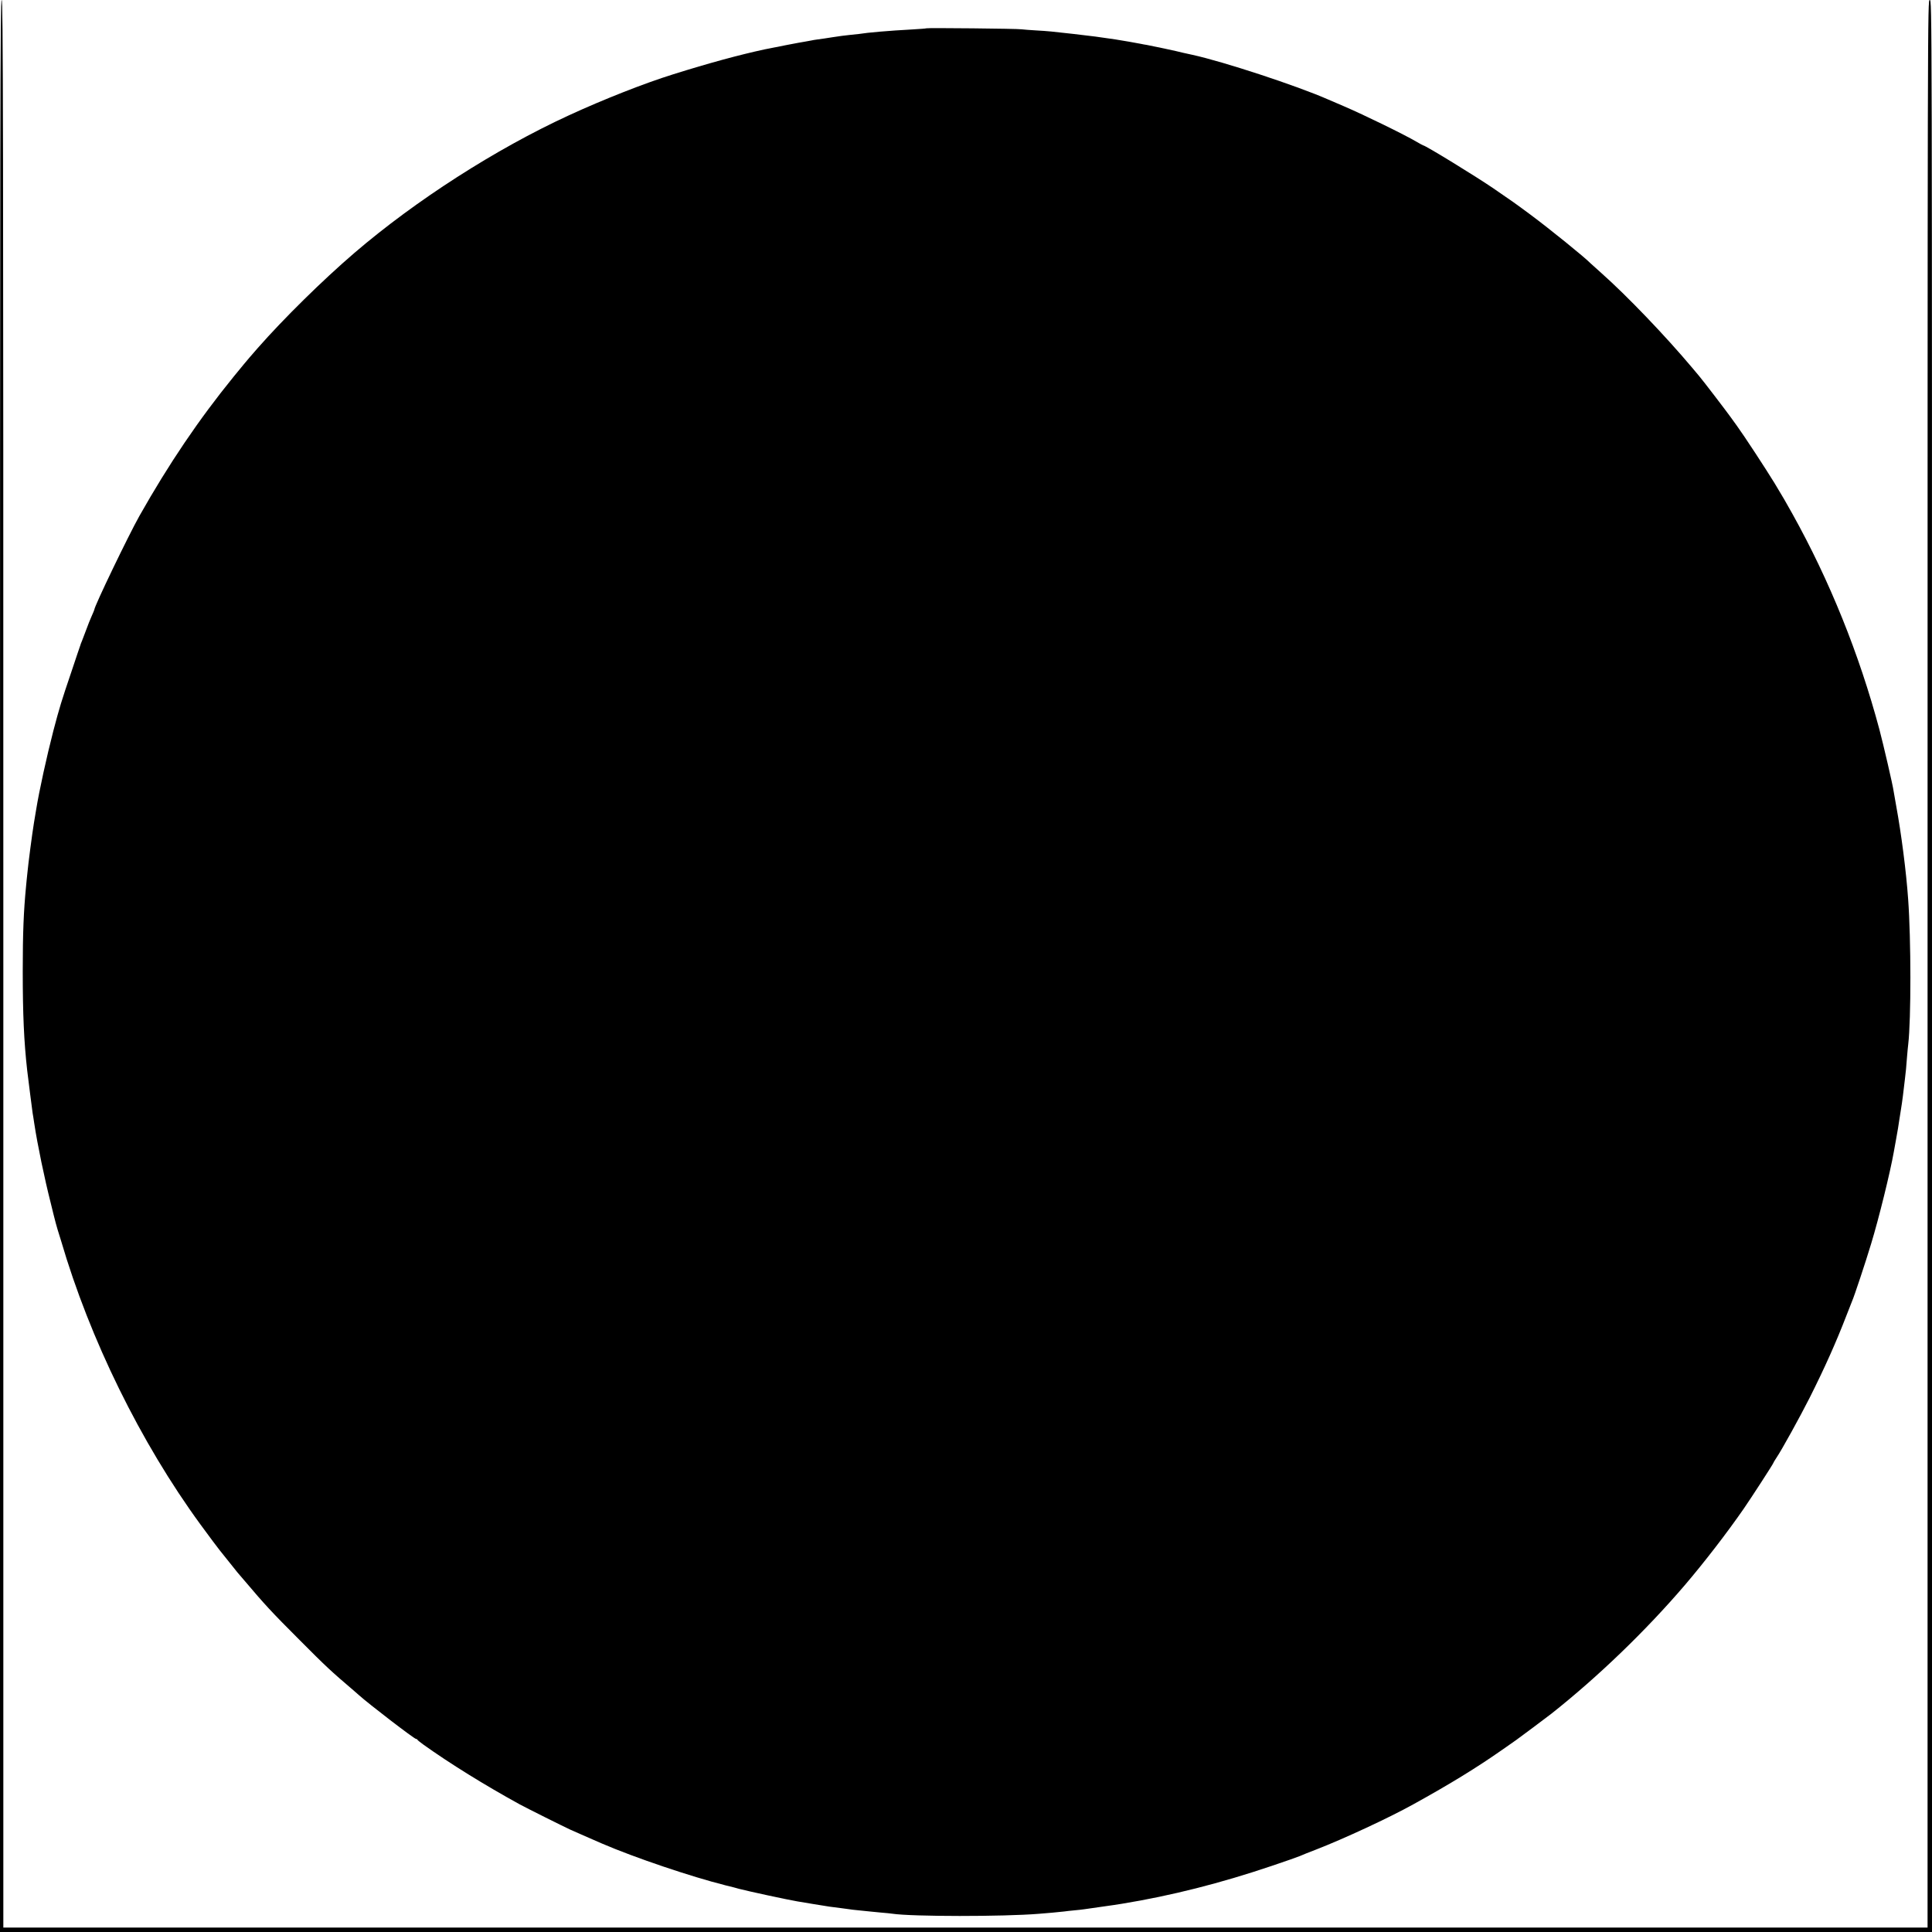 <?xml version="1.0" standalone="no"?>
<!DOCTYPE svg PUBLIC "-//W3C//DTD SVG 20010904//EN"
 "http://www.w3.org/TR/2001/REC-SVG-20010904/DTD/svg10.dtd">
<svg version="1.0" xmlns="http://www.w3.org/2000/svg"
 width="1741pt" height="1741pt" viewBox="0 0 1741 1741"
 preserveAspectRatio="xMidYMid meet">
<g transform="translate(0,1741) scale(0.1,-0.1)"
fill="#000000" stroke="none">
<path d="M0 8705 l0 -8705 8705 0 8705 0 0 8705 c0 8698 0 8705 -20 8705 -20
0 -20 -7 -20 -8685 l0 -8685 -8670 0 -8670 0 0 8685 c0 7713 -2 8685 -15 8685
-13 0 -15 -974 -15 -8705z"/>
<path d="M8348 17155 c-1 -2 -57 -6 -123 -10 -220 -12 -404 -28 -484 -41 -14
-2 -52 -6 -85 -9 -34 -3 -101 -12 -151 -20 -49 -8 -110 -17 -135 -20 -25 -3
-52 -8 -60 -10 -8 -2 -33 -6 -55 -10 -31 -4 -289 -54 -365 -70 -227 -49 -500
-123 -825 -225 -254 -79 -628 -226 -940 -370 -658 -303 -1378 -765 -1930
-1238 -292 -251 -638 -592 -872 -858 -28 -32 -61 -70 -73 -84 -13 -14 -77 -92
-145 -175 -313 -385 -583 -784 -849 -1255 -99 -176 -406 -814 -406 -844 0 -3
-11 -29 -24 -58 -13 -29 -35 -84 -49 -123 -15 -38 -32 -83 -38 -100 -7 -16
-14 -34 -15 -40 -2 -5 -39 -113 -81 -240 -89 -262 -107 -321 -162 -530 -59
-228 -128 -542 -155 -710 -3 -16 -12 -70 -20 -120 -16 -97 -51 -363 -60 -460
-4 -33 -8 -82 -11 -110 -22 -227 -30 -423 -30 -765 0 -390 11 -636 40 -895 10
-82 45 -361 49 -385 3 -14 9 -56 15 -95 29 -192 93 -499 148 -715 13 -52 25
-102 27 -110 11 -45 28 -108 35 -130 5 -14 19 -59 31 -100 260 -889 717 -1819
1256 -2557 79 -108 168 -227 174 -233 3 -3 39 -48 80 -100 41 -52 77 -97 80
-100 3 -3 30 -34 60 -70 189 -223 243 -282 500 -539 240 -241 275 -274 494
-461 16 -14 34 -30 40 -35 85 -77 499 -395 515 -395 5 0 11 -3 13 -8 1 -4 26
-23 53 -43 239 -171 554 -366 867 -538 66 -36 393 -199 458 -229 55 -24 203
-90 285 -125 295 -127 804 -299 1115 -377 47 -11 101 -25 120 -31 75 -20 445
-100 525 -113 17 -3 84 -14 150 -25 124 -21 168 -27 245 -36 25 -3 55 -7 67
-9 12 -3 54 -7 93 -11 39 -4 84 -8 98 -10 15 -2 61 -6 102 -10 41 -3 86 -8
100 -10 178 -27 1003 -27 1320 -1 19 2 73 6 120 10 47 4 96 9 110 11 14 2 54
7 90 10 36 3 76 8 90 10 14 2 45 6 70 10 25 3 56 8 70 10 14 2 45 7 70 10 43
6 59 8 133 20 441 72 887 185 1348 341 123 41 238 82 254 89 17 8 82 34 145
58 248 96 659 287 875 407 335 185 572 331 798 489 60 42 119 83 130 91 21 14
285 212 317 237 422 334 851 748 1202 1158 176 206 381 472 532 690 65 94 266
404 266 411 0 3 13 24 28 47 46 67 212 368 300 542 137 273 237 497 329 735
24 63 48 124 53 135 18 39 122 352 171 515 70 229 173 648 205 830 3 14 11 61
19 105 18 100 23 130 30 180 3 22 10 65 15 95 12 71 24 169 36 275 3 33 8 74
10 90 2 17 6 66 9 110 4 44 8 96 11 115 26 225 26 941 -1 1310 -17 244 -62
591 -107 835 -11 61 -22 122 -24 137 -6 49 -92 419 -128 555 -182 680 -448
1340 -784 1943 -63 113 -81 144 -160 275 -80 131 -278 433 -340 518 -15 20
-40 56 -57 79 -34 48 -251 332 -283 369 -11 13 -39 47 -62 74 -244 290 -589
650 -820 855 -52 47 -97 87 -100 90 -43 46 -370 311 -540 437 -139 103 -166
122 -330 234 -162 111 -616 389 -635 389 -2 0 -28 14 -57 31 -110 65 -474 243
-663 324 -60 25 -123 53 -140 60 -280 123 -941 340 -1220 401 -34 7 -64 14
-82 18 -52 14 -274 61 -328 71 -16 2 -41 7 -55 10 -26 6 -168 30 -230 40 -139
21 -217 31 -375 49 -195 22 -231 26 -340 32 -55 3 -113 8 -130 10 -32 6 -851
14 -857 9z"/>
</g>
</svg>

